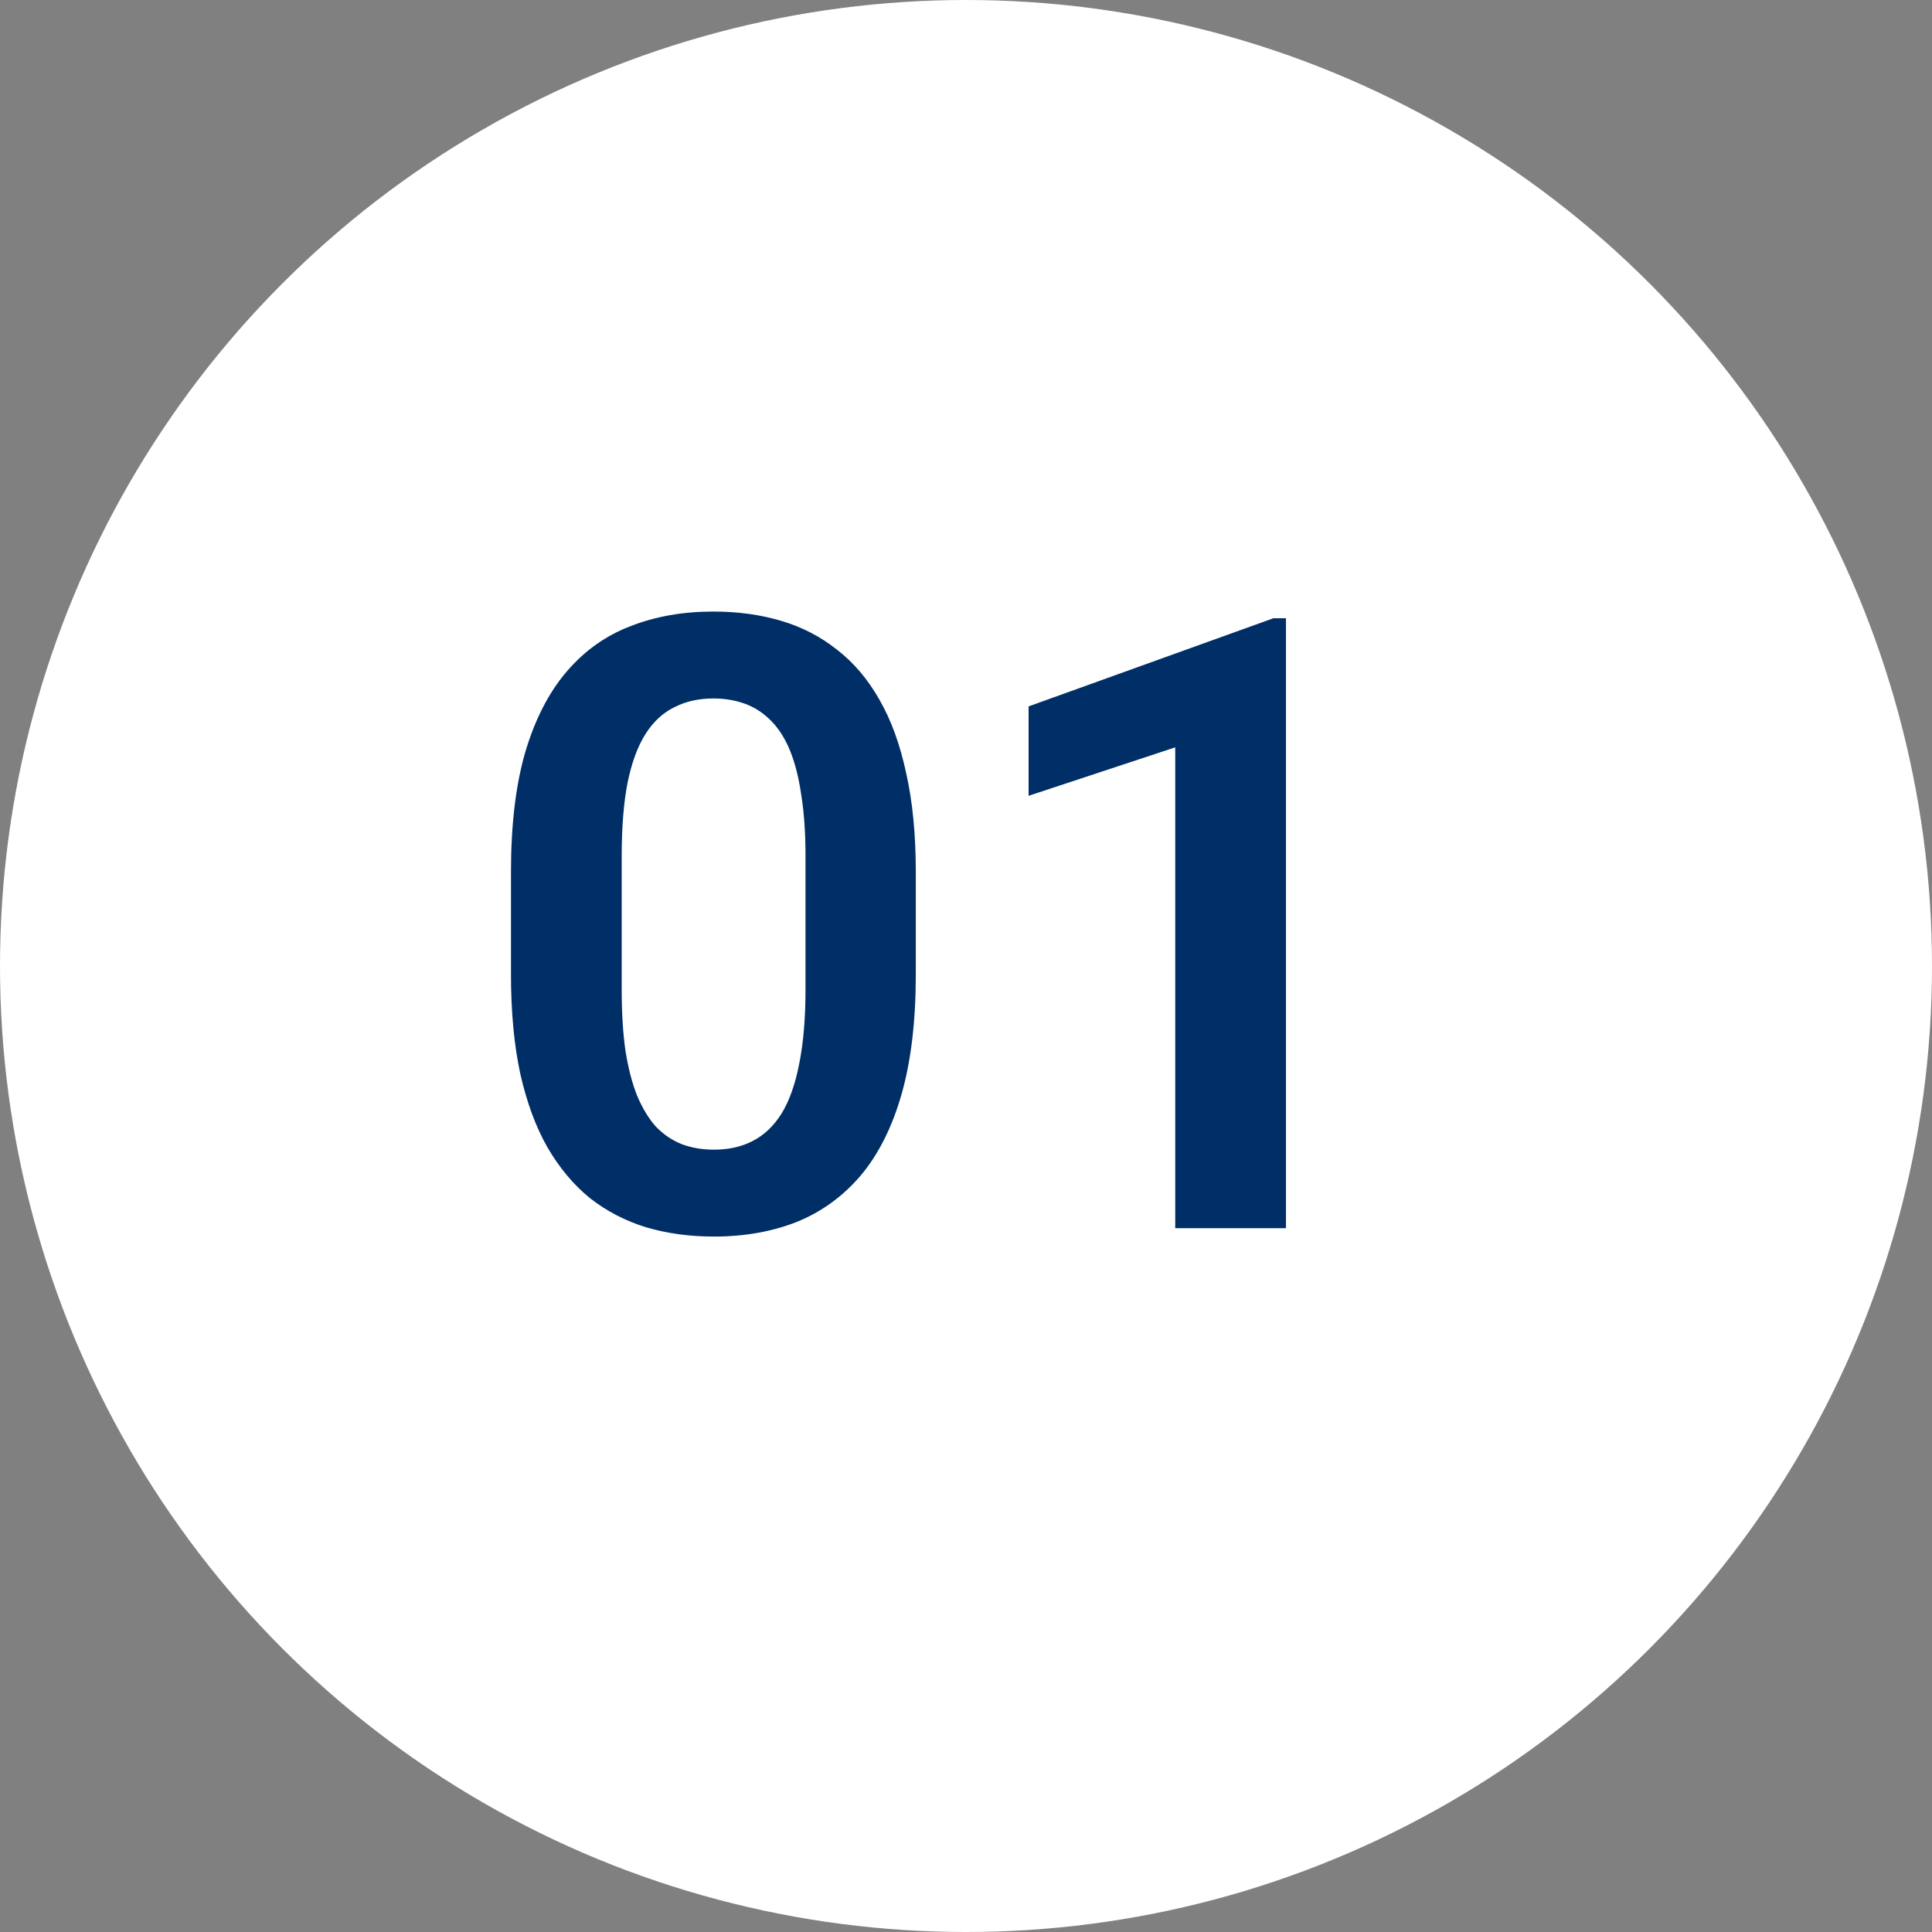 <?xml version="1.0" encoding="UTF-8"?> <svg xmlns="http://www.w3.org/2000/svg" width="140" height="140" viewBox="0 0 140 140" fill="none"><rect x="0" y="0" width="140" height="140" fill="#808080" stroke="none"/> <circle cx="70" cy="70" r="70" fill="white"></circle> <path d="M66.362 63.177V70.594C66.362 73.984 66.019 76.88 65.333 79.282C64.647 81.684 63.658 83.652 62.366 85.186C61.075 86.699 59.531 87.819 57.734 88.546C55.938 89.252 53.94 89.606 51.74 89.606C49.984 89.606 48.35 89.383 46.836 88.939C45.322 88.475 43.96 87.769 42.749 86.82C41.558 85.852 40.529 84.62 39.661 83.127C38.813 81.633 38.158 79.847 37.693 77.769C37.249 75.69 37.027 73.298 37.027 70.594V63.177C37.027 59.786 37.37 56.9 38.057 54.519C38.763 52.137 39.762 50.19 41.054 48.676C42.345 47.162 43.889 46.062 45.685 45.376C47.482 44.67 49.48 44.316 51.68 44.316C53.456 44.316 55.09 44.538 56.584 44.982C58.098 45.426 59.45 46.123 60.641 47.071C61.852 48 62.881 49.211 63.728 50.704C64.576 52.177 65.222 53.953 65.666 56.032C66.13 58.091 66.362 60.472 66.362 63.177ZM58.37 71.684V62.057C58.37 60.361 58.269 58.888 58.067 57.637C57.886 56.365 57.613 55.285 57.25 54.398C56.887 53.509 56.433 52.793 55.888 52.248C55.343 51.683 54.717 51.269 54.011 51.007C53.304 50.745 52.527 50.613 51.68 50.613C50.63 50.613 49.692 50.825 48.864 51.249C48.037 51.653 47.34 52.298 46.775 53.187C46.21 54.075 45.776 55.255 45.474 56.728C45.191 58.182 45.05 59.958 45.05 62.057V71.684C45.05 73.379 45.141 74.862 45.322 76.134C45.524 77.405 45.807 78.495 46.17 79.403C46.553 80.311 47.008 81.058 47.532 81.644C48.077 82.209 48.703 82.632 49.409 82.915C50.116 83.177 50.893 83.309 51.74 83.309C52.81 83.309 53.748 83.097 54.556 82.673C55.383 82.249 56.079 81.583 56.645 80.675C57.21 79.746 57.633 78.546 57.916 77.072C58.219 75.579 58.37 73.783 58.37 71.684ZM93.185 44.801V89H85.162V54.155L74.536 57.667V51.188L92.276 44.801H93.185Z" fill="#002E66"></path> </svg> 